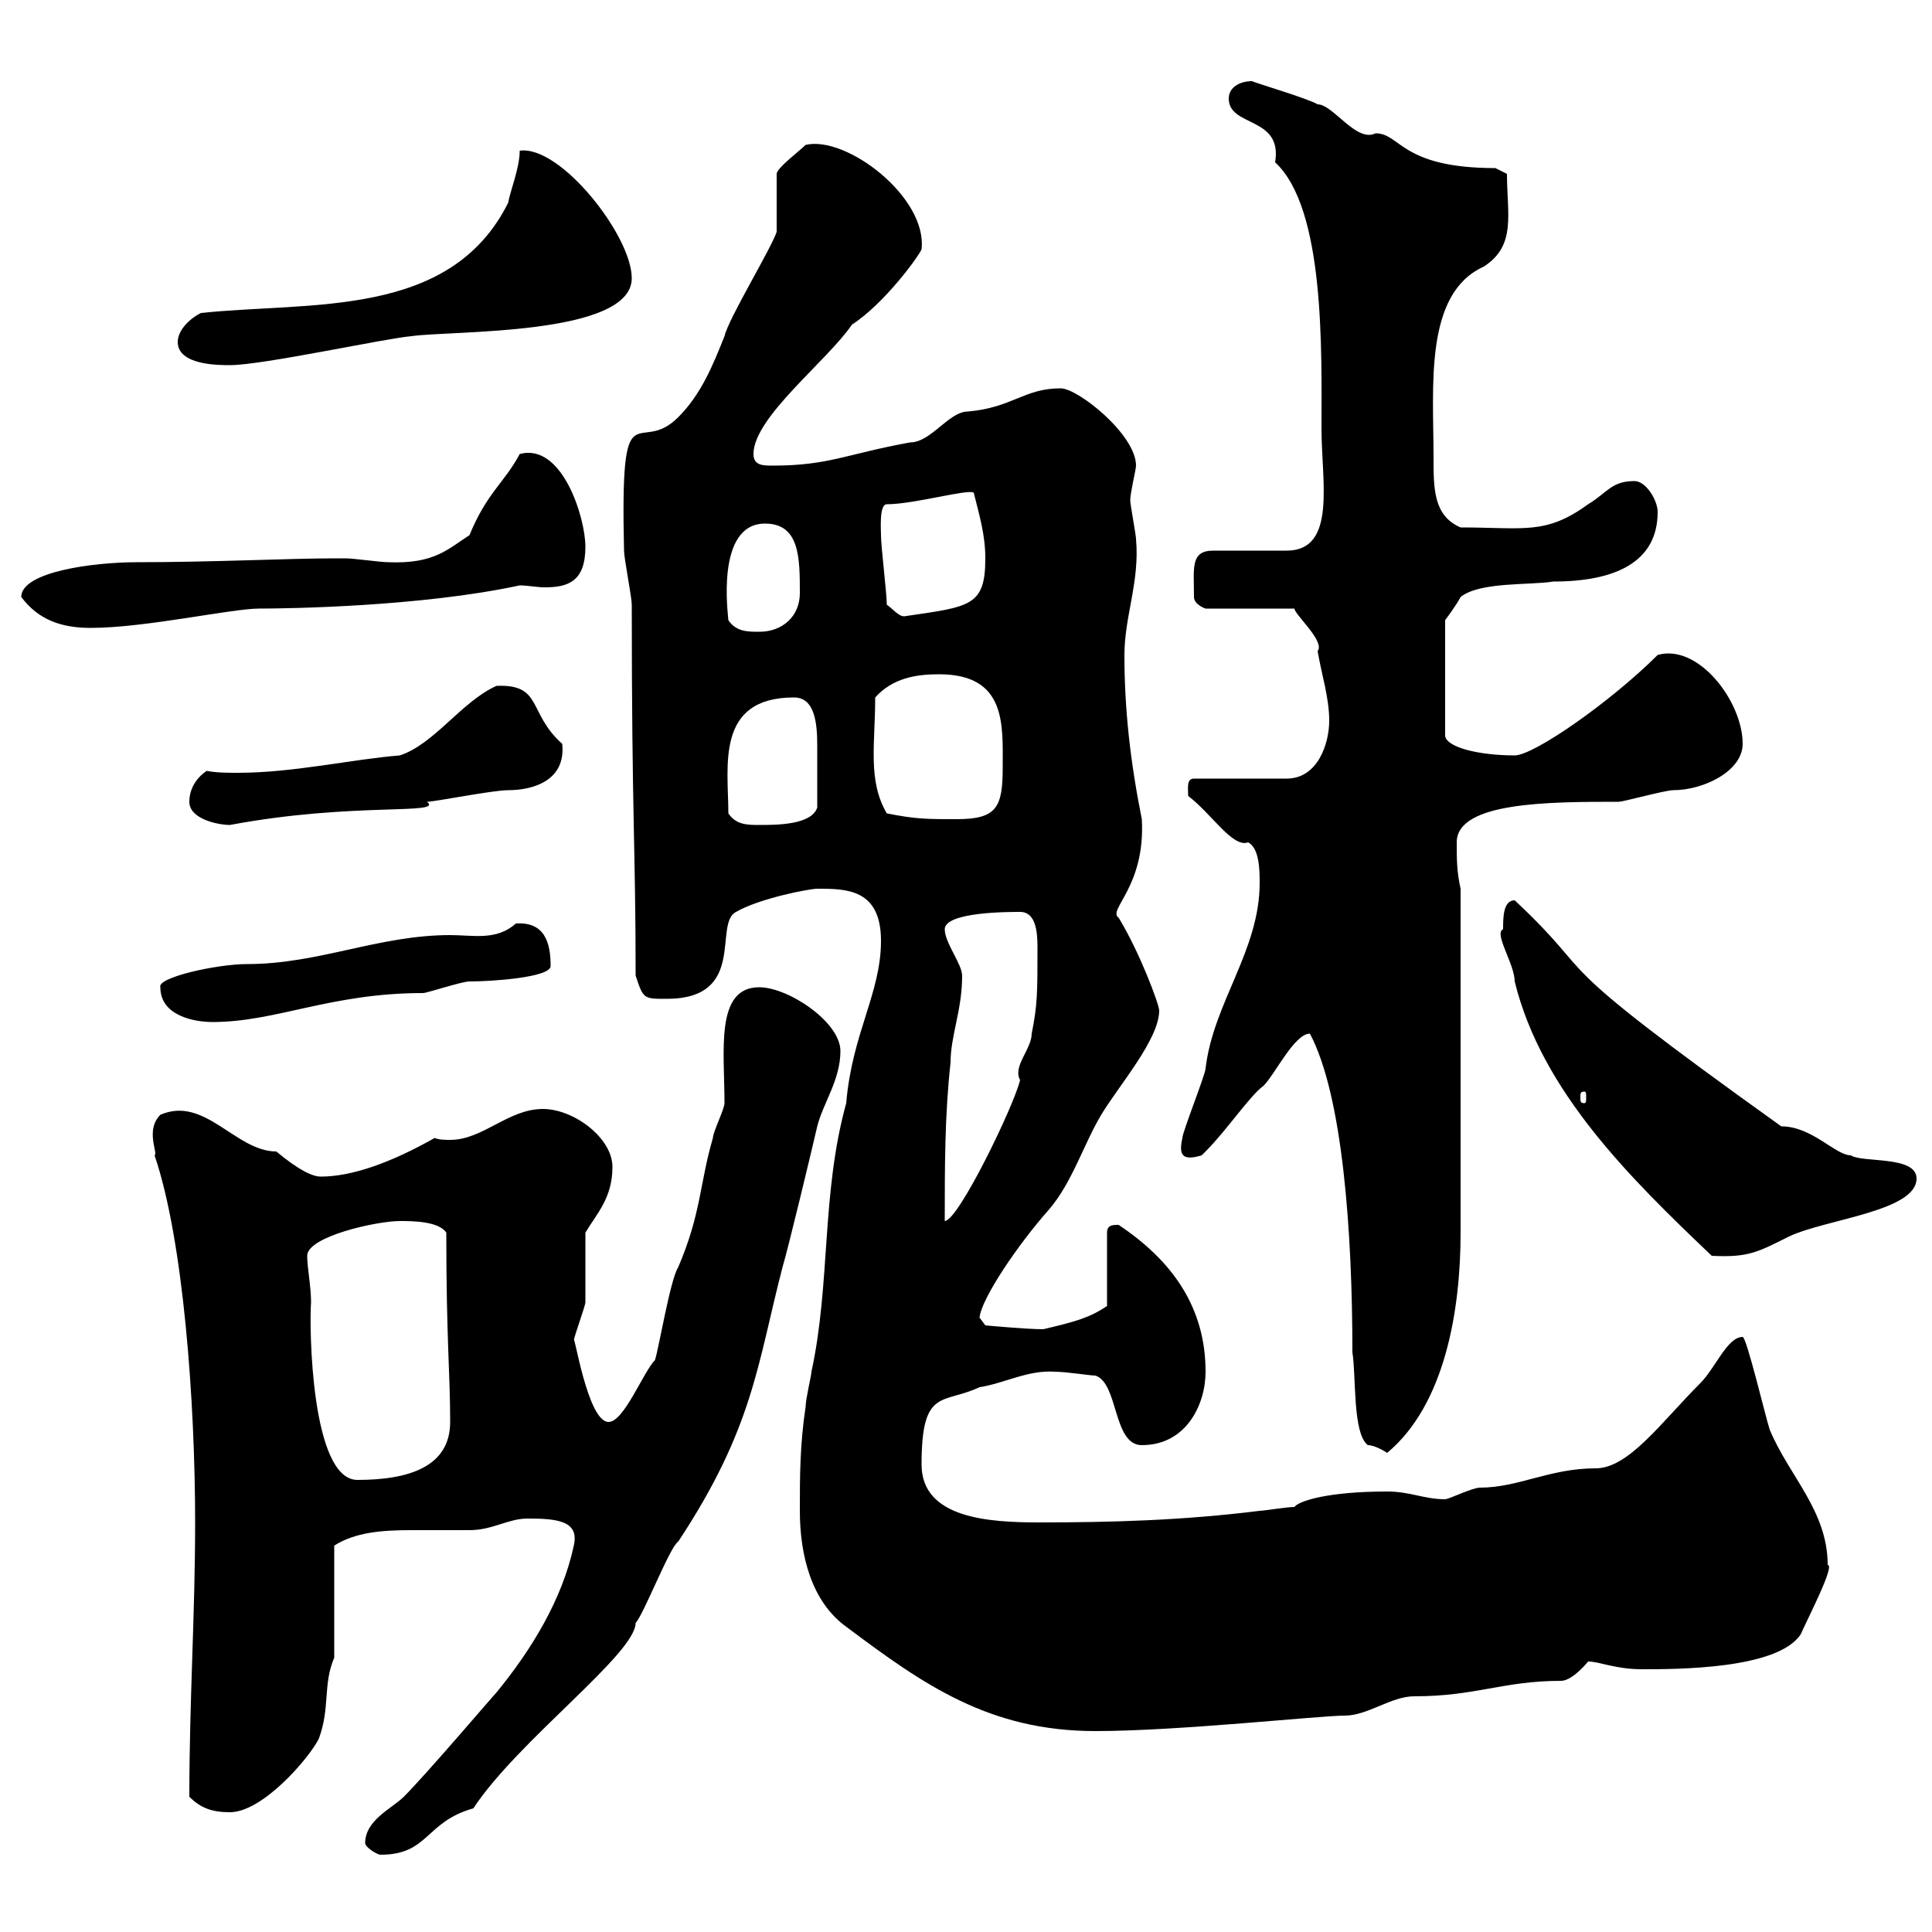 <svg xmlns="http://www.w3.org/2000/svg" xmlns:xlink="http://www.w3.org/1999/xlink" width="300" height="300"><path d="M56.70 286.20C56.70 286.80 58.50 288 59.10 288C66.60 288 66 282.90 73.50 280.80C80.40 270.30 98.70 256.80 98.70 252C99.90 250.80 104.10 240 105.30 239.40C117 221.70 117.60 211.80 121.50 196.80C122.40 193.80 126 178.80 126.90 174.90C127.80 171.30 130.50 167.70 130.50 163.20C130.50 158.70 122.40 153.30 117.90 153.30C111 153.30 112.50 163.20 112.50 171.30C112.50 172.20 110.70 175.80 110.70 176.70C108.60 183.90 108.90 188.40 105.30 196.80C104.10 198.60 102.30 209.40 101.70 211.20C99.90 213 96.90 220.80 94.50 220.80C91.20 220.80 89.10 206.40 89.10 208.20C89.10 207.60 90.90 202.80 90.90 202.20C90.90 200.40 90.90 193.20 90.90 191.40C92.70 188.40 95.10 186 95.10 181.20C95.10 176.70 89.10 172.20 84.30 172.20C78.90 172.20 75 177 69.90 177C69.30 177 68.10 177 67.50 176.70C60.60 180.60 54.60 182.70 49.80 182.70C48.60 182.70 46.50 181.80 42.90 178.80C36.60 178.80 31.80 170.10 24.90 173.10C22.50 175.50 24.60 179.10 24 179.40C28.50 192.60 30.30 217.80 30.30 236.40C30.30 250.80 29.40 264 29.40 279C31.20 280.80 33 281.40 35.70 281.40C40.80 281.40 48 273 49.50 270C51.30 265.20 50.10 261.60 51.90 257.40L51.90 240C55.20 237.90 59.40 237.60 63.90 237.60C67.20 237.60 69.90 237.60 72.90 237.60C76.50 237.60 78.90 235.80 81.90 235.80C86.40 235.80 90 236.10 89.10 240C87.30 248.40 82.50 256.20 77.10 262.80C76.50 263.40 66.30 275.40 62.70 279C60.90 280.80 56.70 282.60 56.70 286.20ZM124.20 234.60C124.20 241.50 126 248.70 131.40 252.60C143.40 261.60 153.60 268.80 170.10 268.80C183 268.80 204.90 266.40 208.80 266.40C212.40 266.40 216 263.40 219.60 263.40C229.20 263.40 233.40 261 242.40 261C244.20 261 246.60 258 246.60 258C248.40 258 250.80 259.20 255 259.20C260.40 259.20 276 259.20 279.60 253.80C280.80 251.10 285 243 283.80 243C283.80 234.60 277.80 229.20 274.80 222C274.20 220.20 271.20 207.60 270.60 207.60C268.20 207.60 266.40 212.40 264 214.80C258 220.80 252.90 228 247.80 228C240.60 228 235.80 231 229.80 231C228.60 231 225 232.80 224.40 232.80C221.10 232.80 219 231.60 215.40 231.60C206.10 231.60 201.60 233.10 201 234C199.80 234 196.20 234.60 195.60 234.60C183.60 236.10 172.50 236.40 161.40 236.40C153.60 236.40 143.10 235.80 143.10 227.40C143.10 215.40 146.40 218.10 152.10 215.40C156 214.80 159.60 212.70 163.80 213C165.60 213 169.20 213.60 170.10 213.60C173.70 214.80 172.80 224.40 177.30 224.40C184.20 224.40 187.20 218.10 187.20 213C187.20 202.80 181.80 195.60 173.70 190.20C172.80 190.20 171.90 190.20 171.90 191.40L171.90 202.80C169.20 204.60 167.10 205.20 162 206.40C159.30 206.40 153 205.80 153 205.80L152.10 204.60C152.40 201.60 158.10 193.20 162.90 187.80C166.50 183.60 168.30 177.60 171 173.10C173.70 168.60 180 161.40 180 156.90C180 156 177 147.90 173.70 142.50C171.90 141.30 177.90 137.70 177.30 127.20C175.50 118.20 174.60 110.10 174.60 101.70C174.60 95.70 177 90.30 176.40 83.70C176.40 83.10 175.50 78.30 175.50 77.70C175.50 76.50 176.40 72.90 176.40 72.30C176.40 67.50 167.40 60.30 164.70 60.30C159 60.30 157.20 63.30 150.30 63.90C147.30 63.90 144.60 68.70 141.30 68.70C131.40 70.50 128.70 72.30 120 72.30C118.50 72.30 117 72.30 117 70.50C117 64.80 128.40 56.10 132.30 50.40C137.40 47.10 142.80 39.60 143.10 38.70C144 30.60 131.40 21 125.10 22.50C124.20 23.40 120.60 26.10 120.60 27L120.60 36C119.70 38.70 113.10 49.50 112.50 52.20C110.70 56.70 108.90 61.20 105.30 64.80C99 71.10 96.30 59.40 96.90 85.50C96.90 86.70 98.10 92.70 98.10 93.90C98.10 126.90 98.70 131.70 98.70 151.50C99.90 155.10 99.90 155.10 103.50 155.10C116.10 155.10 110.70 143.40 114.30 141.60C117.90 139.50 125.70 138 126.90 138C131.40 138 136.80 138 136.80 146.10C136.80 154.20 132.30 160.50 131.40 171.30C127.50 185.40 129 199.20 126 213C126 213.60 125.10 217.20 125.10 218.40C124.20 224.40 124.20 229.20 124.20 234.60ZM47.70 195C47.70 192 58.50 189.60 62.10 189.60C63.90 189.60 68.10 189.60 69.30 191.40C69.30 208.20 69.90 213 69.90 220.80C69.90 227.70 63.60 229.80 55.50 229.80C48.30 229.80 48 206.10 48.30 202.20C48.30 199.80 47.70 196.80 47.70 195ZM210 210C210.60 213.60 210 222.60 212.40 224.40C213.60 224.40 215.40 225.60 215.40 225.60C224.40 218.10 226.80 203.40 226.80 191.40L226.80 138C226.20 135.30 226.20 133.50 226.20 130.80C226.20 124.50 240.60 124.50 251.40 124.50C252 124.50 258.60 122.70 259.80 122.70C264.60 122.70 270.60 119.70 270.60 115.50C270.60 108.90 263.70 99.90 257.40 101.70C250.20 108.90 238.20 117.30 235.20 117.30C229.80 117.30 224.70 116.10 224.40 114.30L224.40 96.30C224.40 96.30 226.20 93.90 226.80 92.70C229.80 90.30 237.60 90.90 241.20 90.30C250.80 90.30 257.40 87.30 257.40 79.50C257.40 77.70 255.60 74.70 253.80 74.70C250.20 74.70 249.60 76.50 246.60 78.30C240 83.10 236.70 81.90 226.80 81.90C222.60 80.10 222.60 75.90 222.60 71.10C222.60 60 221.10 45.60 230.40 41.40C235.50 38.10 234 33.30 234 27C234 27 232.20 26.10 232.20 26.10C217.50 26.10 217.50 20.70 213.60 20.70C210.60 22.20 207 16.20 204.60 16.20C203.10 15.30 195 12.90 194.40 12.60C192.60 12.60 190.80 13.50 190.80 15.30C190.80 19.80 199.20 18 198 25.20C205.80 32.40 205.20 54.60 205.20 66.60C205.20 74.70 207.60 85.50 199.80 85.50L188.40 85.50C184.80 85.50 185.40 88.20 185.40 92.70C185.40 93.90 187.20 94.50 187.20 94.50L201 94.50C201 95.40 205.80 99.60 204.60 101.10C205.20 104.70 206.40 108.30 206.40 111.90C206.40 115.50 204.60 120.90 199.80 120.90L185.40 120.90C184.20 120.90 184.50 122.40 184.50 123.60C188.10 126.30 191.40 131.70 193.80 130.80C195.60 131.70 195.60 135.30 195.60 137.10C195.60 147.60 188.40 155.70 187.20 165.90C187.20 166.80 183.60 175.80 183.60 176.70C183 179.40 183.60 180.30 186.60 179.40C186.60 179.40 187.20 178.80 187.20 178.80C190.50 175.50 194.10 170.10 196.20 168.60C198 166.80 201 160.50 203.40 160.50C208.50 170.10 210 191.40 210 210ZM233.40 144.30C231.90 144.90 235.20 149.70 235.20 152.40C239.40 169.50 253.20 183 265.80 195C271.50 195.30 273 194.40 277.80 192C283.50 189.30 297.60 188.10 297.60 183C297.60 179.40 289.20 180.60 287.40 179.40C285 179.40 281.40 174.90 276.60 174.90C237.60 147 249.30 153 235.20 139.80C233.40 139.80 233.40 142.50 233.40 144.30ZM149.40 151.50C149.40 149.70 146.70 146.40 146.70 144.30C146.70 141.60 156.60 141.60 158.40 141.60C160.80 141.60 161.10 144.60 161.10 147C161.10 154.20 161.10 156 160.20 160.50C160.20 162.90 157.20 165.60 158.40 167.70C157.50 171.60 148.80 189.60 146.70 189.60C146.70 181.20 146.70 173.10 147.60 165C147.60 160.80 149.40 156.90 149.40 151.50ZM246 169.50C246.30 169.50 246.30 169.80 246.30 170.40C246.30 171 246.30 171.30 246 171.30C245.40 171.30 245.40 171 245.40 170.40C245.40 169.80 245.40 169.50 246 169.50ZM24.90 153.30C24.90 157.80 30.30 158.70 33 158.70C42.90 158.70 51.30 154.20 65.70 154.20C66.30 154.20 71.70 152.40 72.90 152.40C76.20 152.40 85.50 151.80 85.50 150C85.50 146.40 84.60 143.10 80.10 143.40C77.10 146.10 73.50 145.20 69.90 145.20C58.80 145.20 49.50 149.70 38.40 149.70C33.60 149.70 24.30 151.80 24.90 153.30ZM29.40 124.50C29.40 127.20 33.90 128.10 35.70 128.10C54.90 124.50 69 126.60 66.30 124.50C67.50 124.50 76.50 122.70 78.90 122.70C82.80 122.70 87.90 121.20 87.30 115.50C81.90 110.70 84.30 106.20 77.10 106.50C71.70 108.90 67.50 115.50 62.10 117.30C54.60 117.90 45.60 120 36.90 120C35.40 120 33.60 120 32.10 119.70C30.30 120.90 29.40 122.70 29.40 124.50ZM113.10 126.30C113.10 119.10 111 108.30 123.30 108.30C126.60 108.30 126.90 112.50 126.90 115.80C126.90 119.10 126.90 121.50 126.90 125.40C126 128.10 120.60 128.10 117.90 128.10C116.10 128.10 114.30 128.10 113.10 126.30ZM137.70 126.30C134.70 121.20 135.90 115.50 135.90 108.30C138.60 105.30 142.20 104.70 145.80 104.70C156.30 104.70 155.70 112.50 155.70 119.10C155.70 125.40 154.80 127.20 148.50 127.20C144 127.20 142.20 127.20 137.70 126.30ZM113.10 96.30C113.10 95.70 111 81.30 118.80 81.30C124.20 81.30 124.20 86.70 124.20 92.10C124.20 95.70 121.50 98.10 117.90 98.10C116.10 98.10 114.30 98.10 113.10 96.30ZM3.30 92.70C6 96.30 9.60 97.50 14.10 97.50C22.50 97.50 36 94.50 40.20 94.50C44.70 94.50 65.40 94.20 80.70 90.90C81.90 90.90 83.40 91.20 84.60 91.20C88.20 91.20 90.90 90.30 90.90 84.90C90.90 80.40 87.30 68.70 80.70 70.50C78.30 75 75.60 76.50 72.90 83.10C69.60 85.20 67.50 87.60 60.30 87.30C59.10 87.30 54.90 86.70 53.70 86.70C53.10 86.70 52.80 86.70 51.90 86.70C45 86.70 33 87.30 21.30 87.30C14.40 87.30 3.30 88.80 3.30 92.70ZM137.70 93.90C137.70 92.10 136.80 84.90 136.80 83.10C136.80 82.20 136.50 78.30 137.70 78.30C141.90 78.30 150.30 75.90 151.20 76.50C152.10 80.10 153 83.10 153 86.70C153 94.20 150.60 94.20 140.40 95.70C139.50 95.70 138.60 94.50 137.70 93.90ZM27.60 53.10C27.60 56.70 33.90 56.70 35.70 56.70C40.80 56.70 60 52.50 63.90 52.20C69.90 51.30 98.10 52.20 98.10 43.20C98.10 36.60 87 22.50 80.70 23.40C80.70 26.10 79.20 29.70 78.90 31.50C69.90 49.50 48.30 46.80 31.20 48.60C29.40 49.50 27.60 51.30 27.60 53.10Z"/></svg>